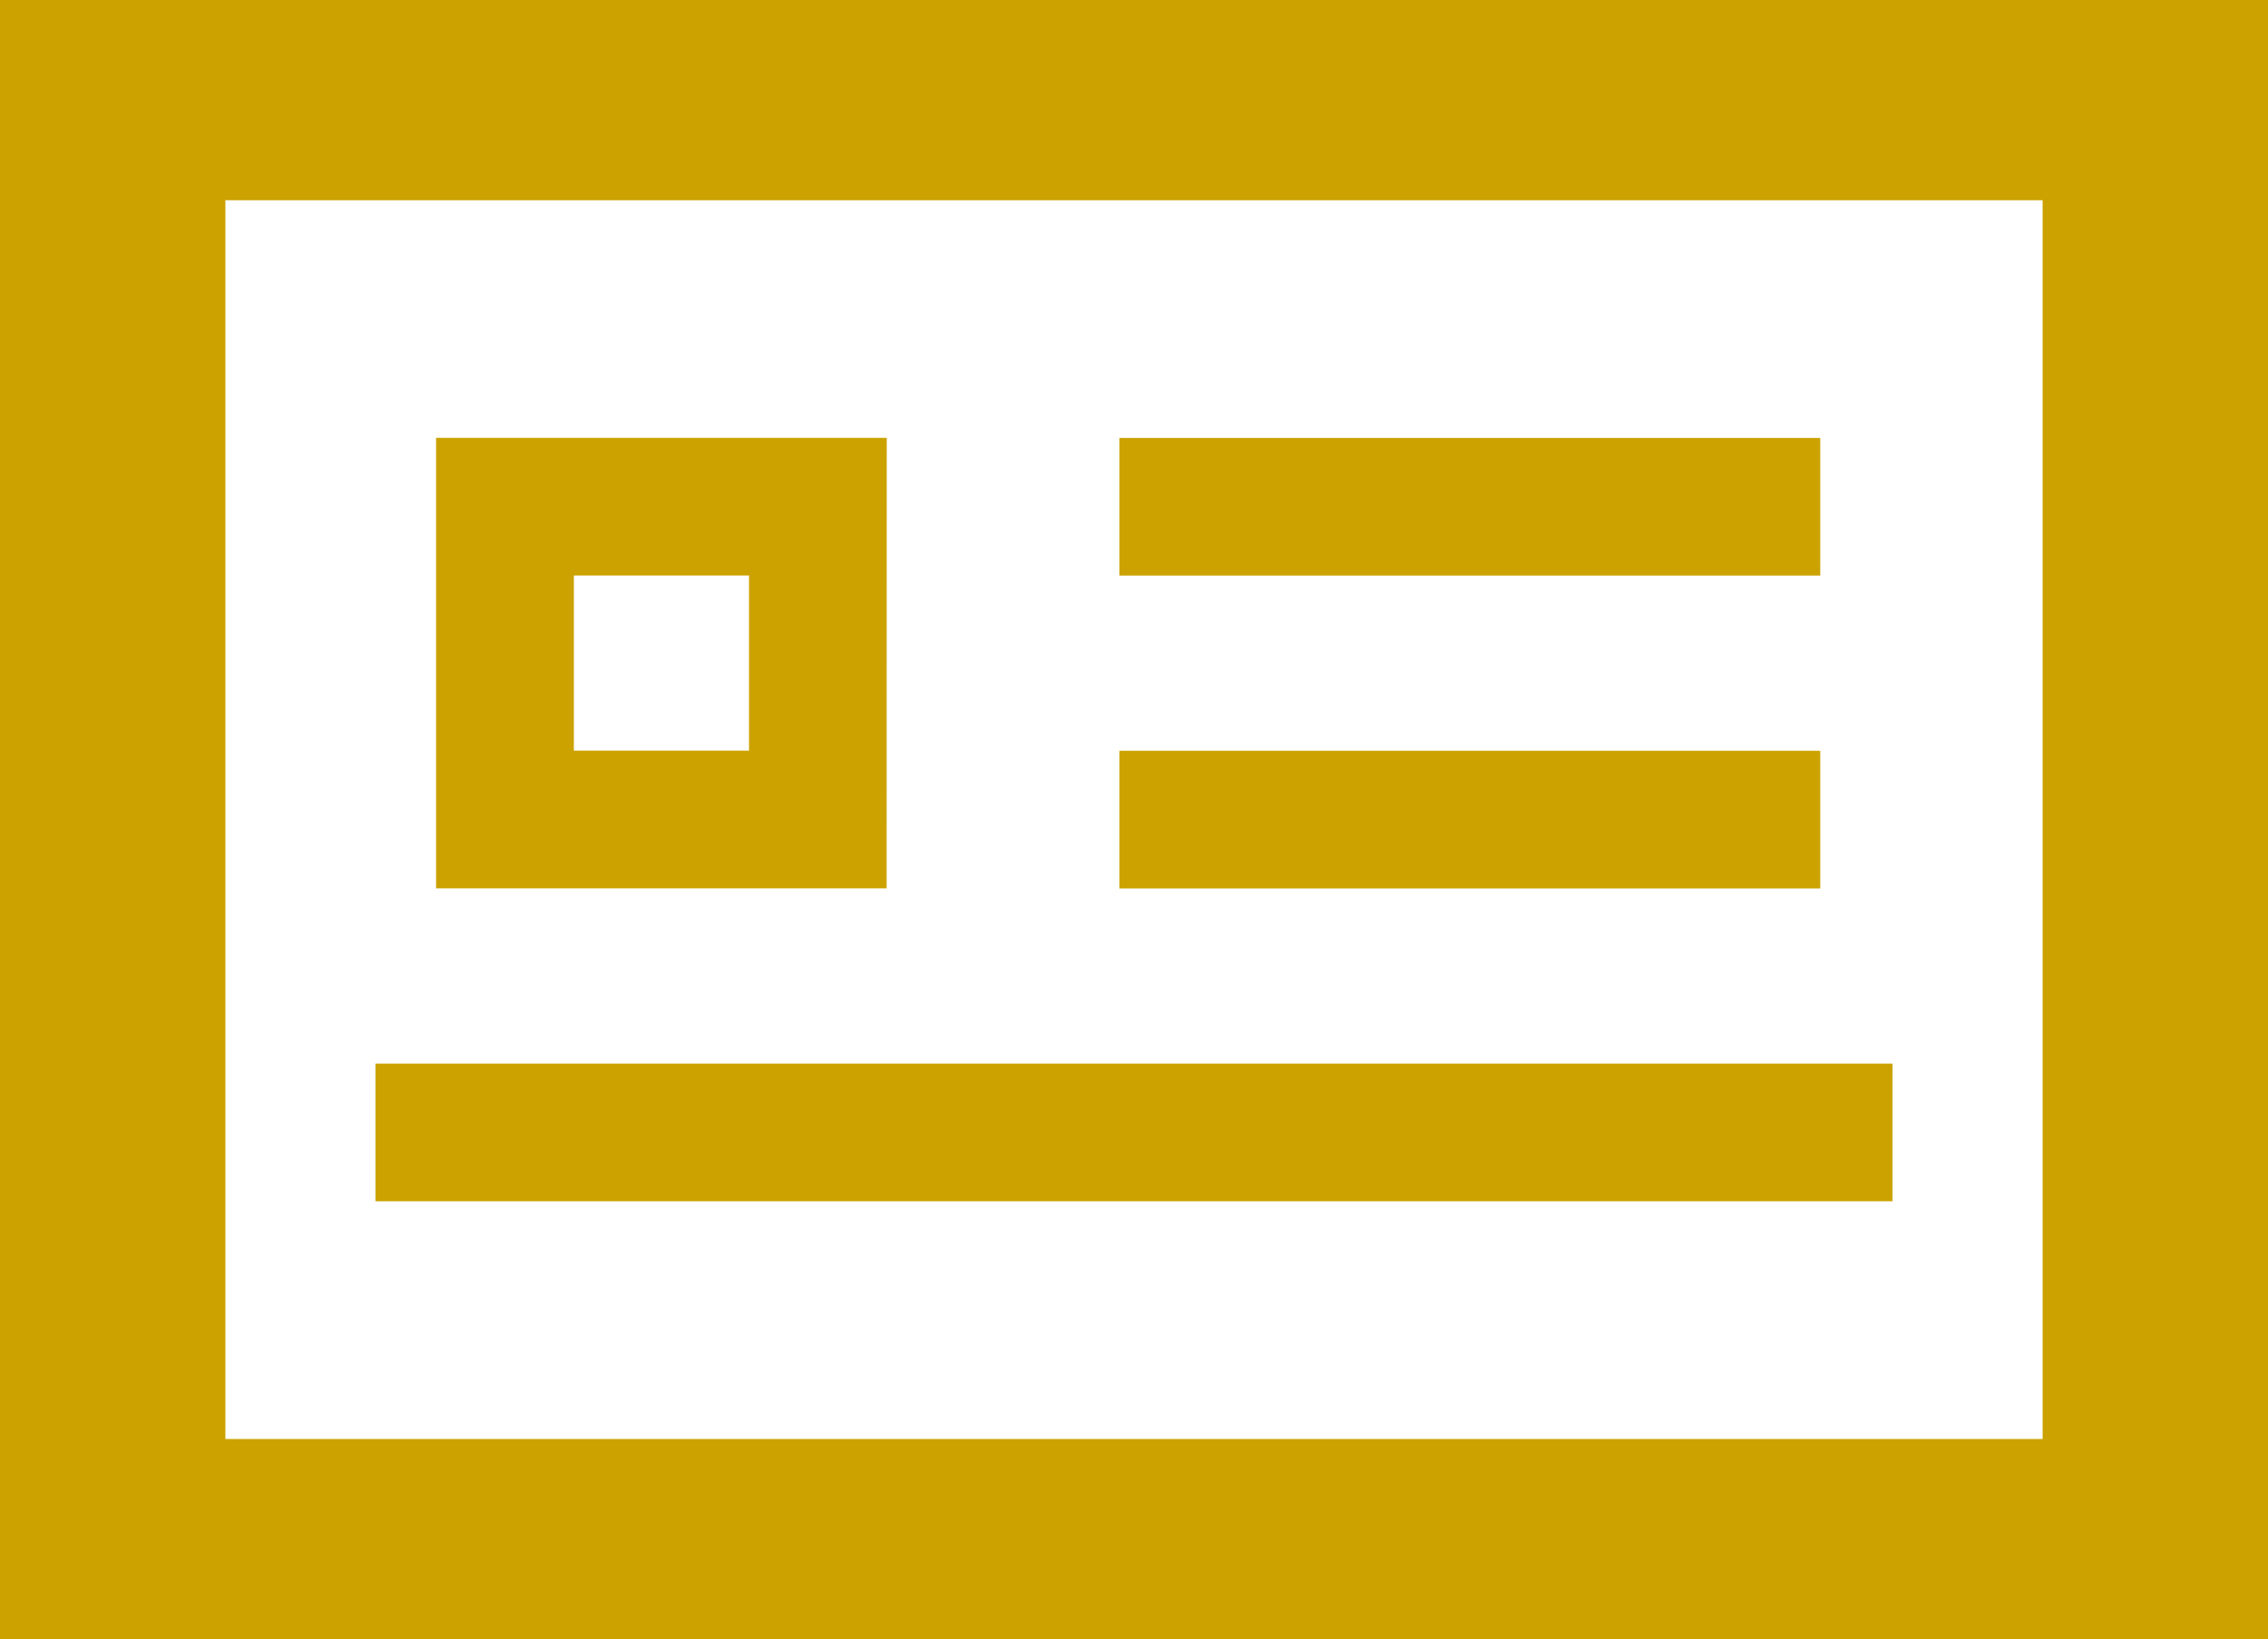 <svg id="名刺_会員証のアイコン素材_その2" data-name="名刺・会員証のアイコン素材 その2" xmlns="http://www.w3.org/2000/svg" width="93.23" height="67.396" viewBox="0 0 93.23 67.396">
  <path id="パス_3263" data-name="パス 3263" d="M0,47.7v67.4H93.23V47.7Zm9.265,59.164V55.932h74.7v50.932H9.265Z" transform="translate(0 -47.7)" fill="#cba200"/>
  <rect id="長方形_6837" data-name="長方形 6837" width="28.81" height="5.66" transform="translate(46.014 18.006)" fill="#cba200"/>
  <path id="パス_3264" data-name="パス 3264" d="M113.925,159H95.4v18.521h18.521Zm-12.862,12.862v-7.2h7.2v7.2Z" transform="translate(-77.474 -140.998)" fill="#cba200"/>
  <rect id="長方形_6838" data-name="長方形 6838" width="28.81" height="5.66" transform="translate(46.014 30.868)" fill="#cba200"/>
  <rect id="長方形_6839" data-name="長方形 6839" width="62.362" height="5.66" transform="translate(15.434 43.73)" fill="#cba200"/>
</svg>
